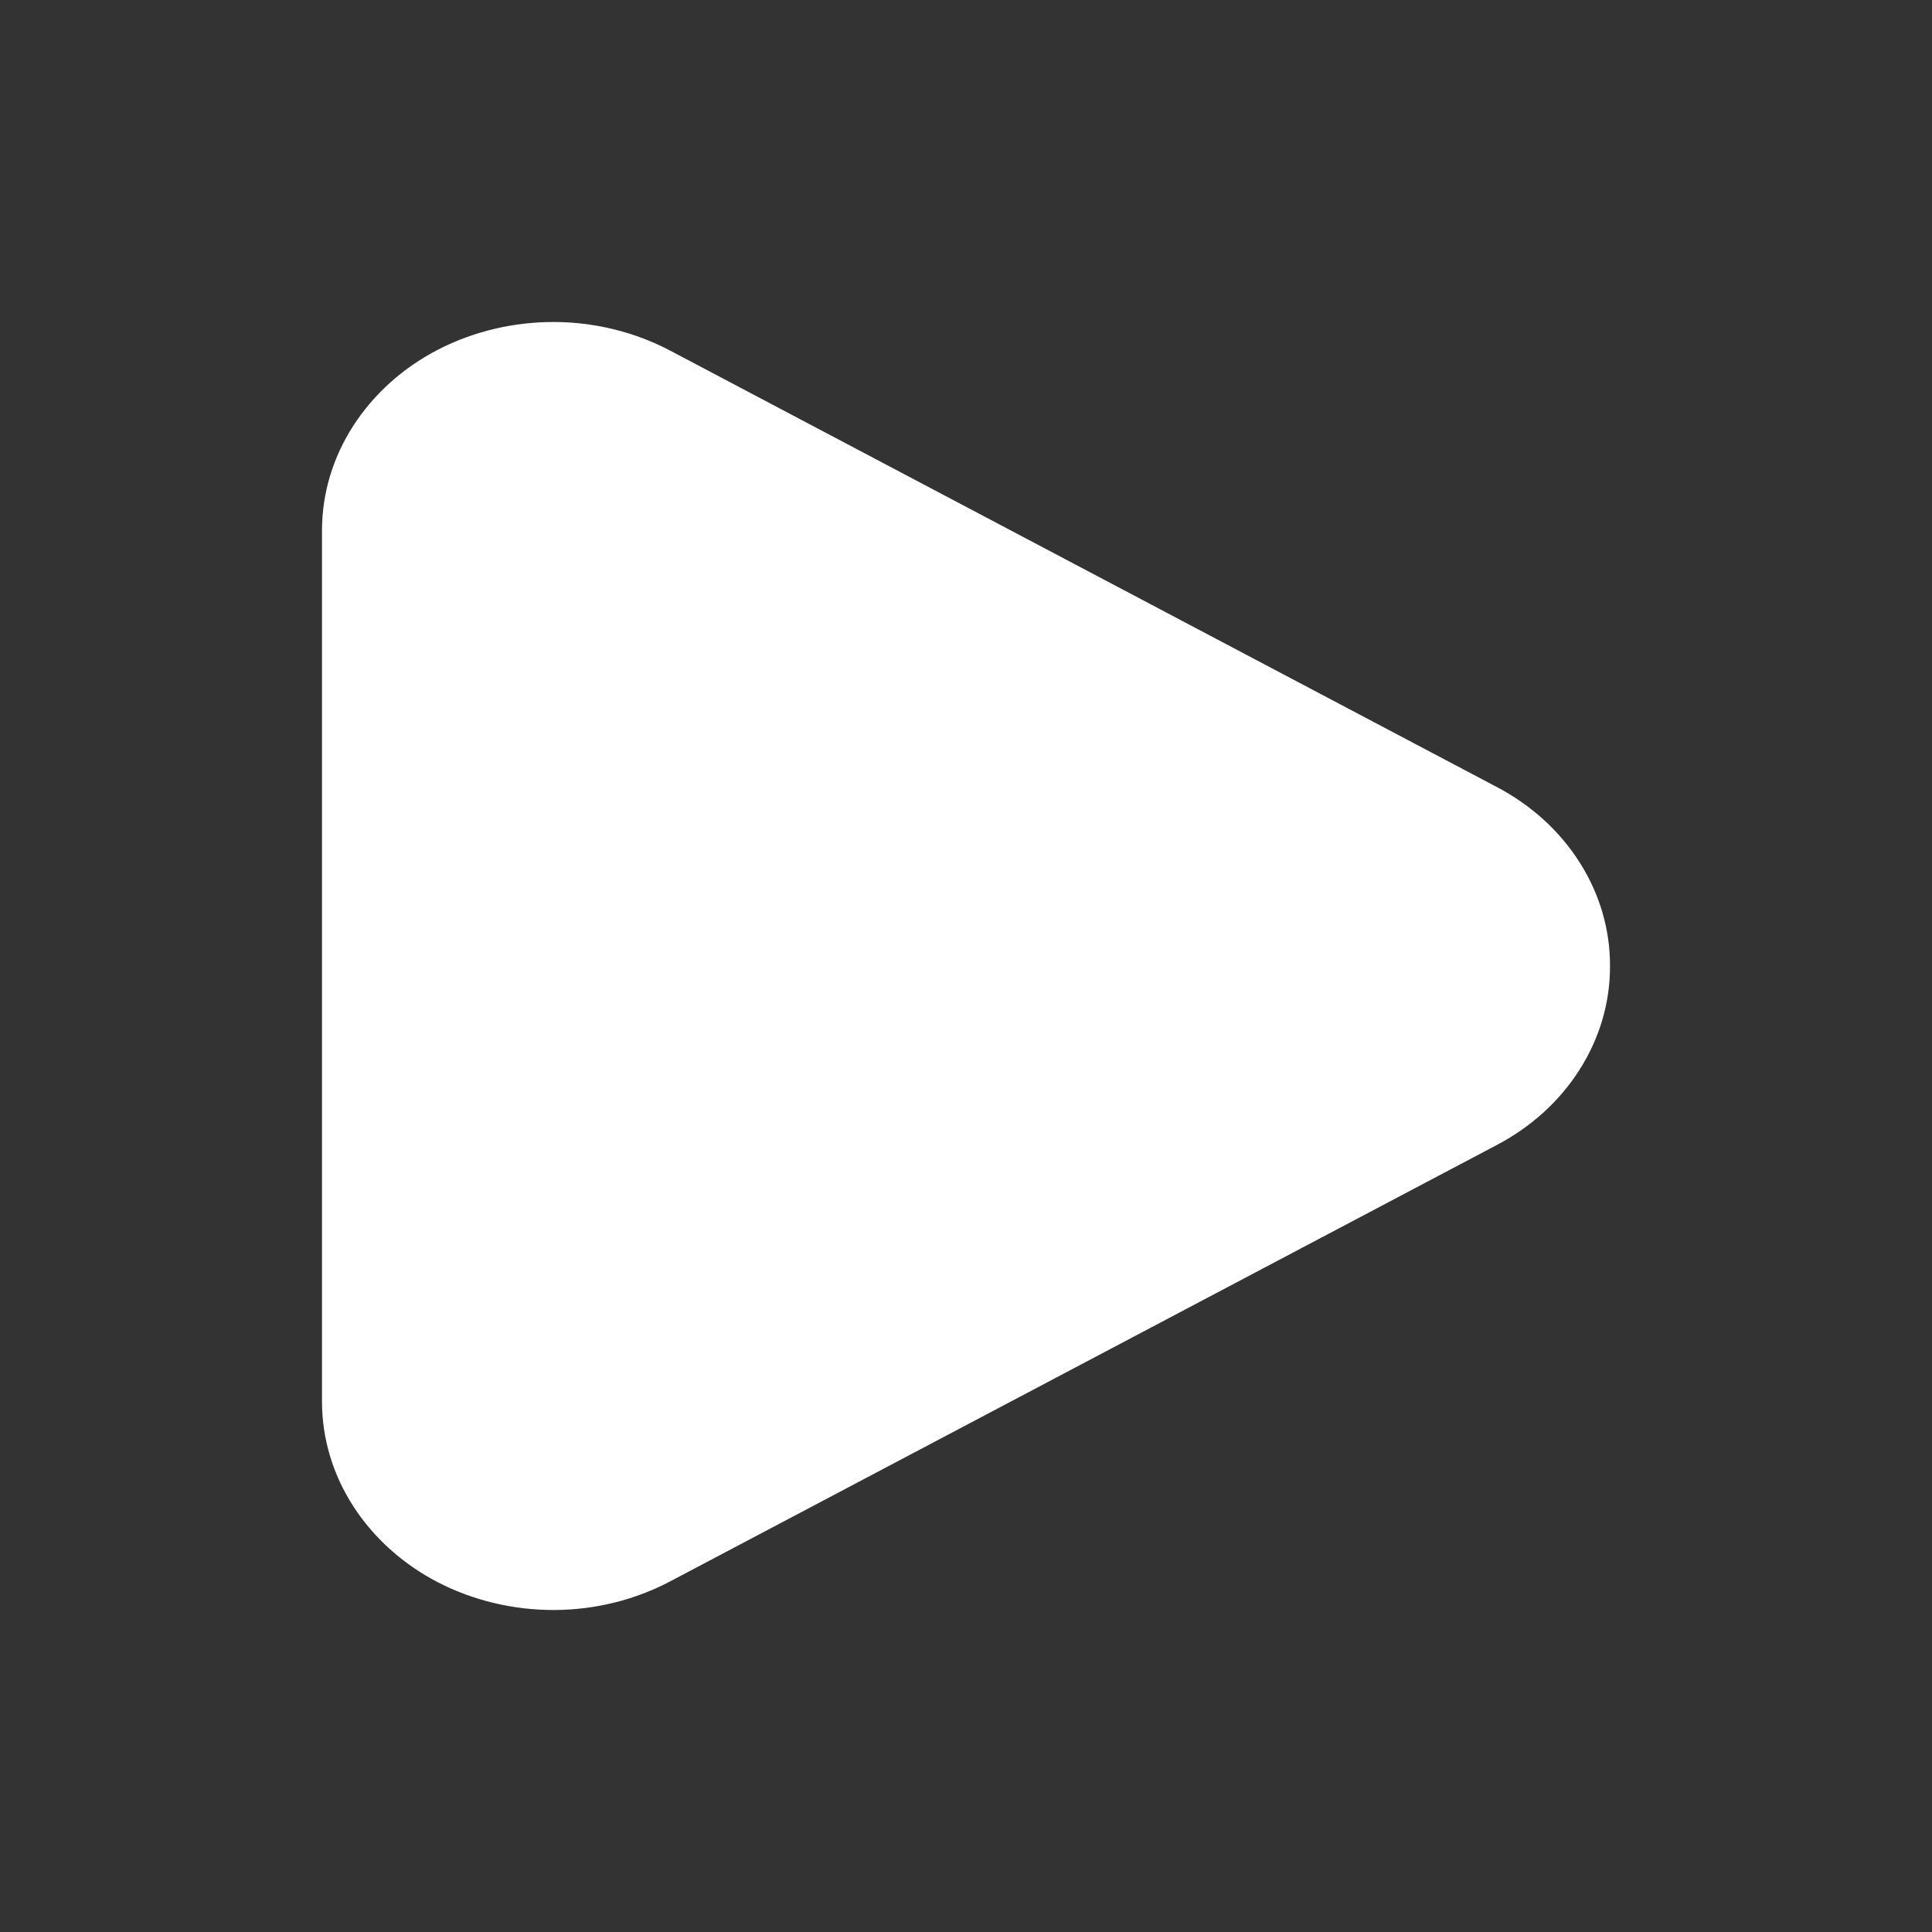 <svg width="12" height="12" viewBox="0 0 12 12" fill="none" xmlns="http://www.w3.org/2000/svg">
<rect x="0" y="0" width="12" height="12" fill="#333333" stroke="none"/>
<path d="M10 6C10.001 6.226 9.936 6.448 9.811 6.644C9.687 6.84 9.507 7.003 9.289 7.116L4.163 9.822C3.945 9.937 3.697 9.999 3.444 10C3.191 10.001 2.942 9.942 2.722 9.829C2.503 9.716 2.321 9.552 2.194 9.355C2.067 9.158 2 8.934 2 8.706V3.294C2 3.066 2.067 2.842 2.194 2.645C2.321 2.448 2.503 2.284 2.722 2.171C2.942 2.058 3.191 1.999 3.444 2C3.697 2.001 3.945 2.063 4.163 2.178L9.289 4.884C9.507 4.997 9.687 5.16 9.811 5.356C9.936 5.552 10.001 5.774 10 6Z" fill="white"/>
</svg>
